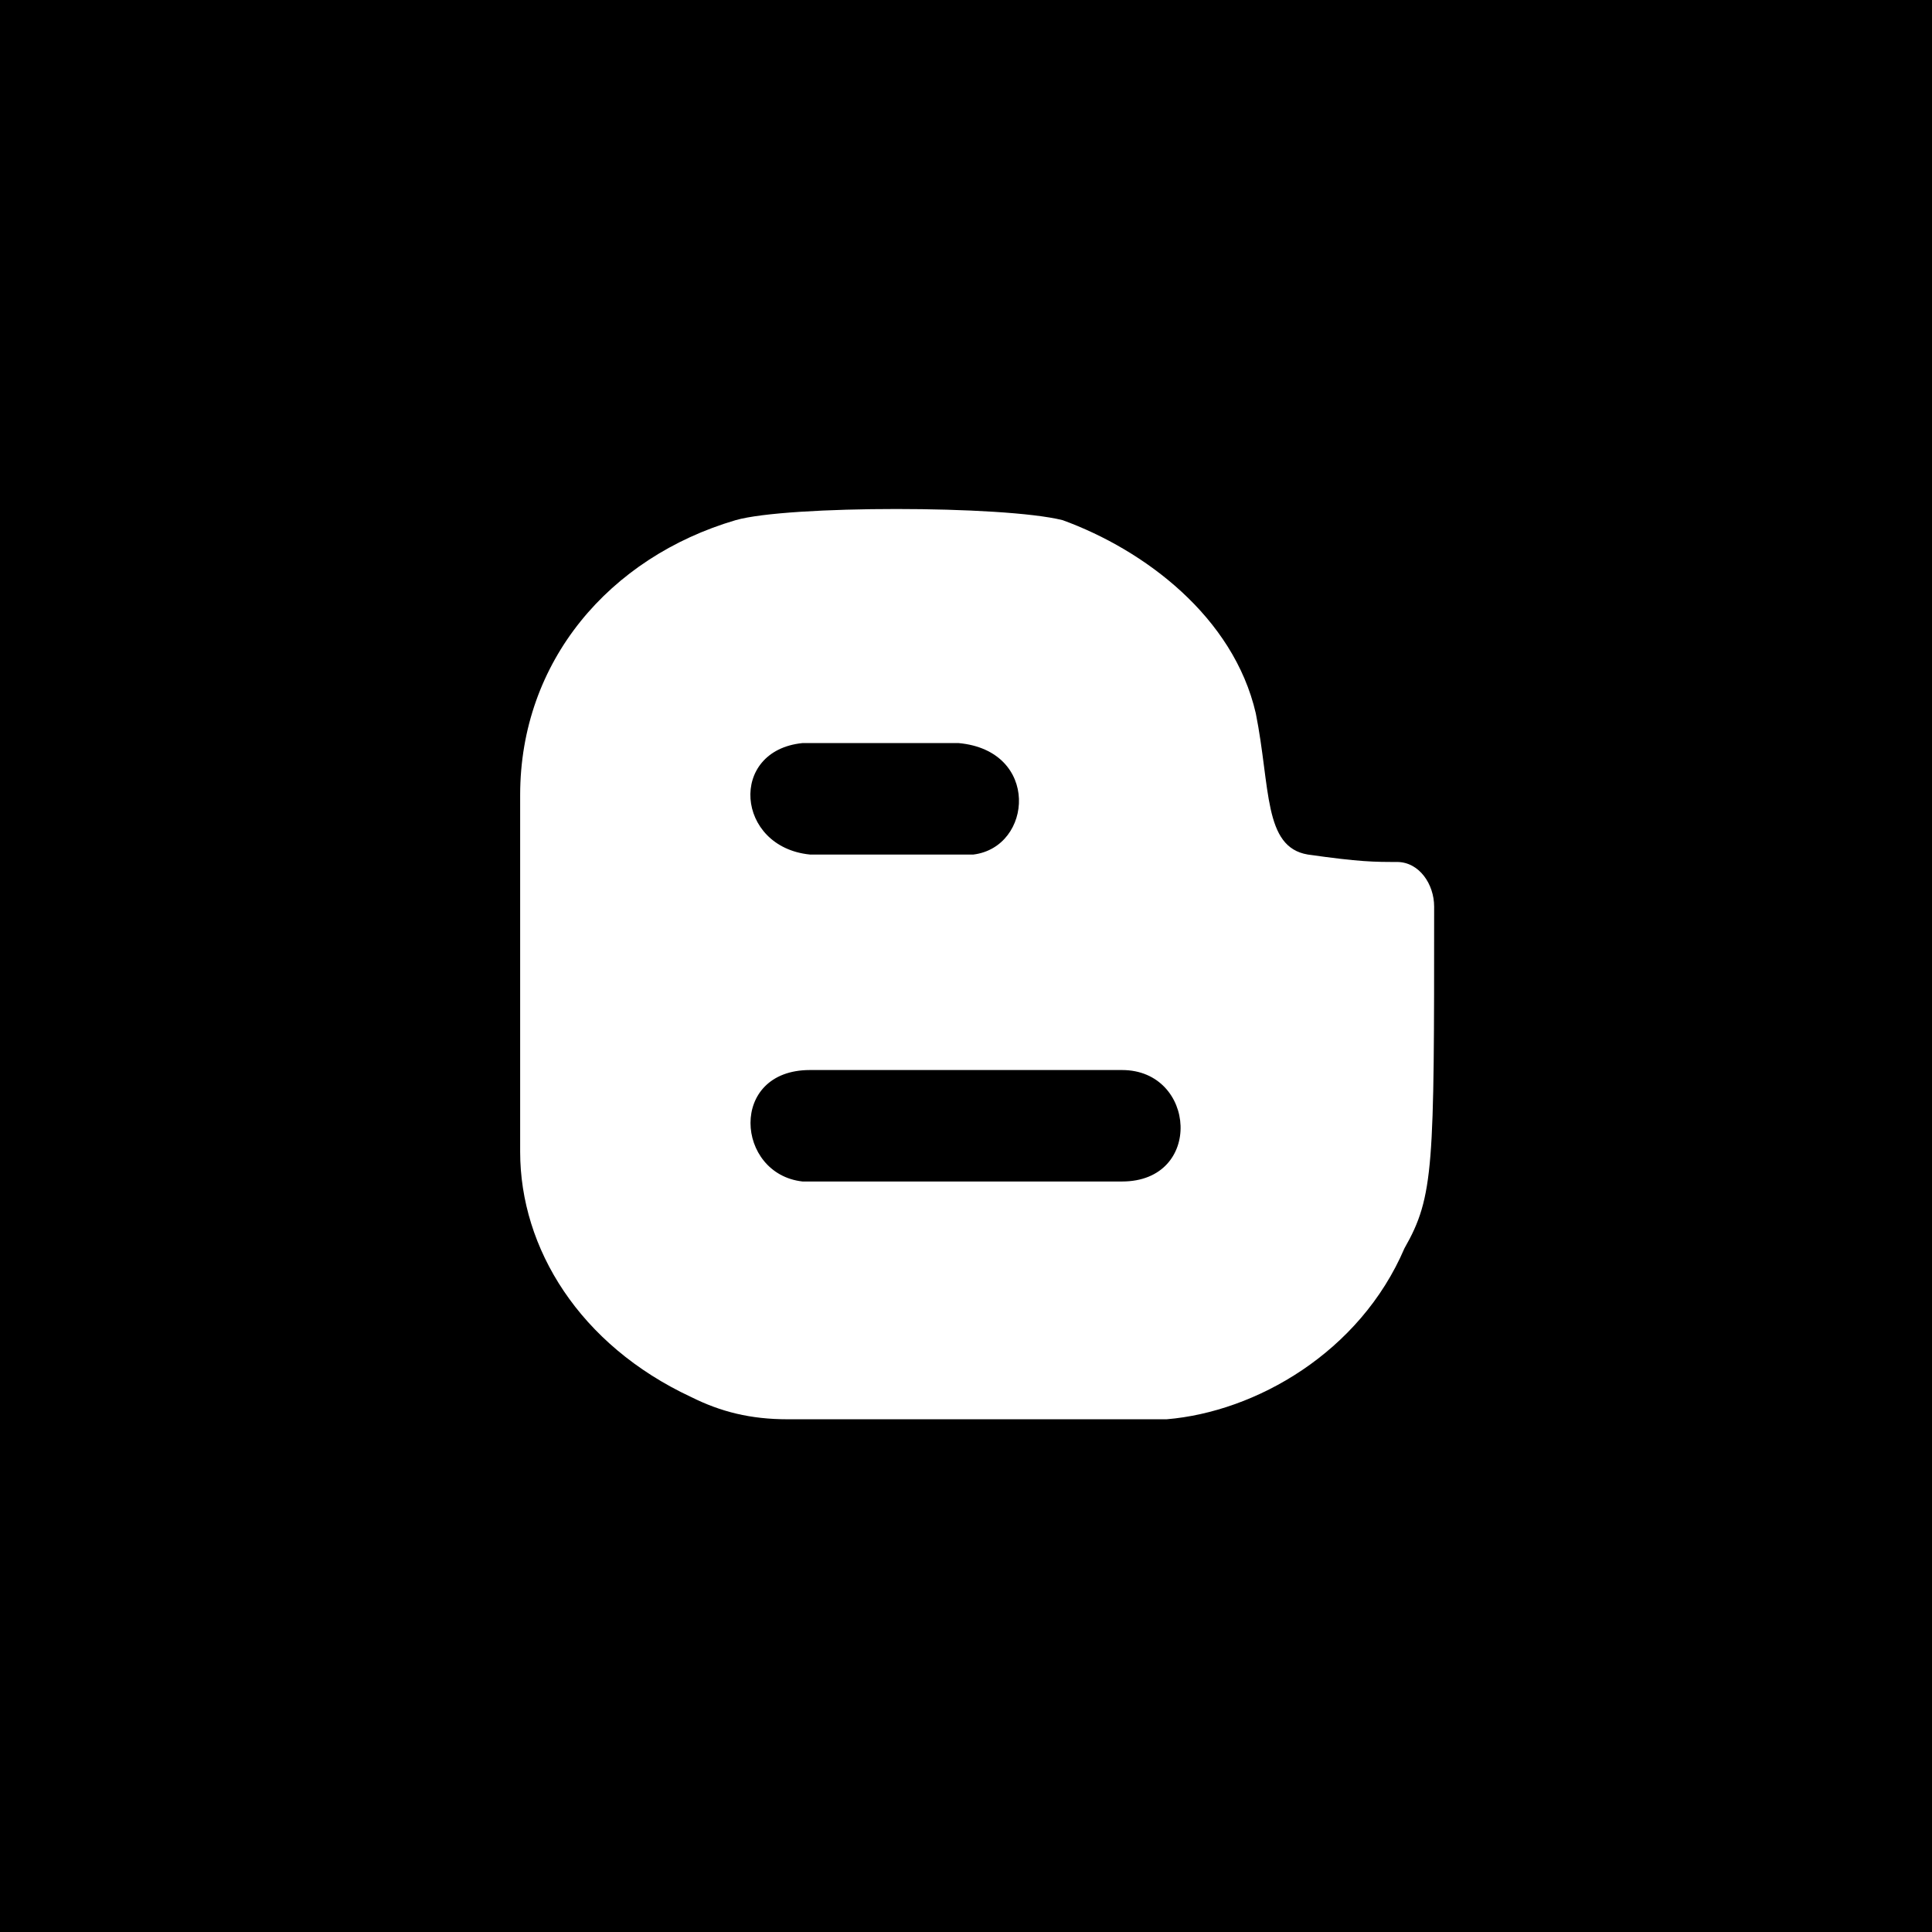 <?xml version="1.0" encoding="utf-8"?>
<!-- Generator: Adobe Illustrator 21.0.2, SVG Export Plug-In . SVG Version: 6.00 Build 0)  -->
<svg version="1.2" baseProfile="tiny" id="Laag_1" xmlns="http://www.w3.org/2000/svg" xmlns:xlink="http://www.w3.org/1999/xlink"
	 x="0px" y="0px" viewBox="0 0 26 26" overflow="scroll" xml:space="preserve">
<rect width="26" height="26"/>
<path fill-rule="evenodd" fill="#FFFFFF" d="M10.6,19.1c-0.5,0-0.9-0.1-1.3-0.3c-1.5-0.7-2.3-2-2.3-3.3c0-0.7,0-4.2,0-4.8
	c0-1.8,1.2-3.2,2.9-3.7c0.7-0.2,3.6-0.2,4.4,0c1.1,0.4,2.3,1.3,2.6,2.6c0.2,1,0.1,1.8,0.7,1.9c0.7,0.1,0.9,0.1,1.2,0.1
	c0.3,0,0.5,0.3,0.5,0.6c0,3.5,0,3.9-0.4,4.6c-0.6,1.4-2,2.2-3.2,2.3c-0.2,0-0.4,0-0.6,0C15,19.1,11,19.1,10.6,19.1z M15.1,15.9
	c1.1,0,1-1.5,0-1.5c-1.4,0-2.8,0-4.2,0c-1.1,0-1,1.4-0.1,1.5C11.4,15.9,15.1,15.9,15.1,15.9z M13.1,11.5c0.8-0.1,0.9-1.4-0.2-1.5
	c-0.2,0-1.9,0-2.1,0c-1,0.1-0.9,1.4,0.1,1.5C10.9,11.5,12.9,11.5,13.1,11.5z"/>
</svg>
